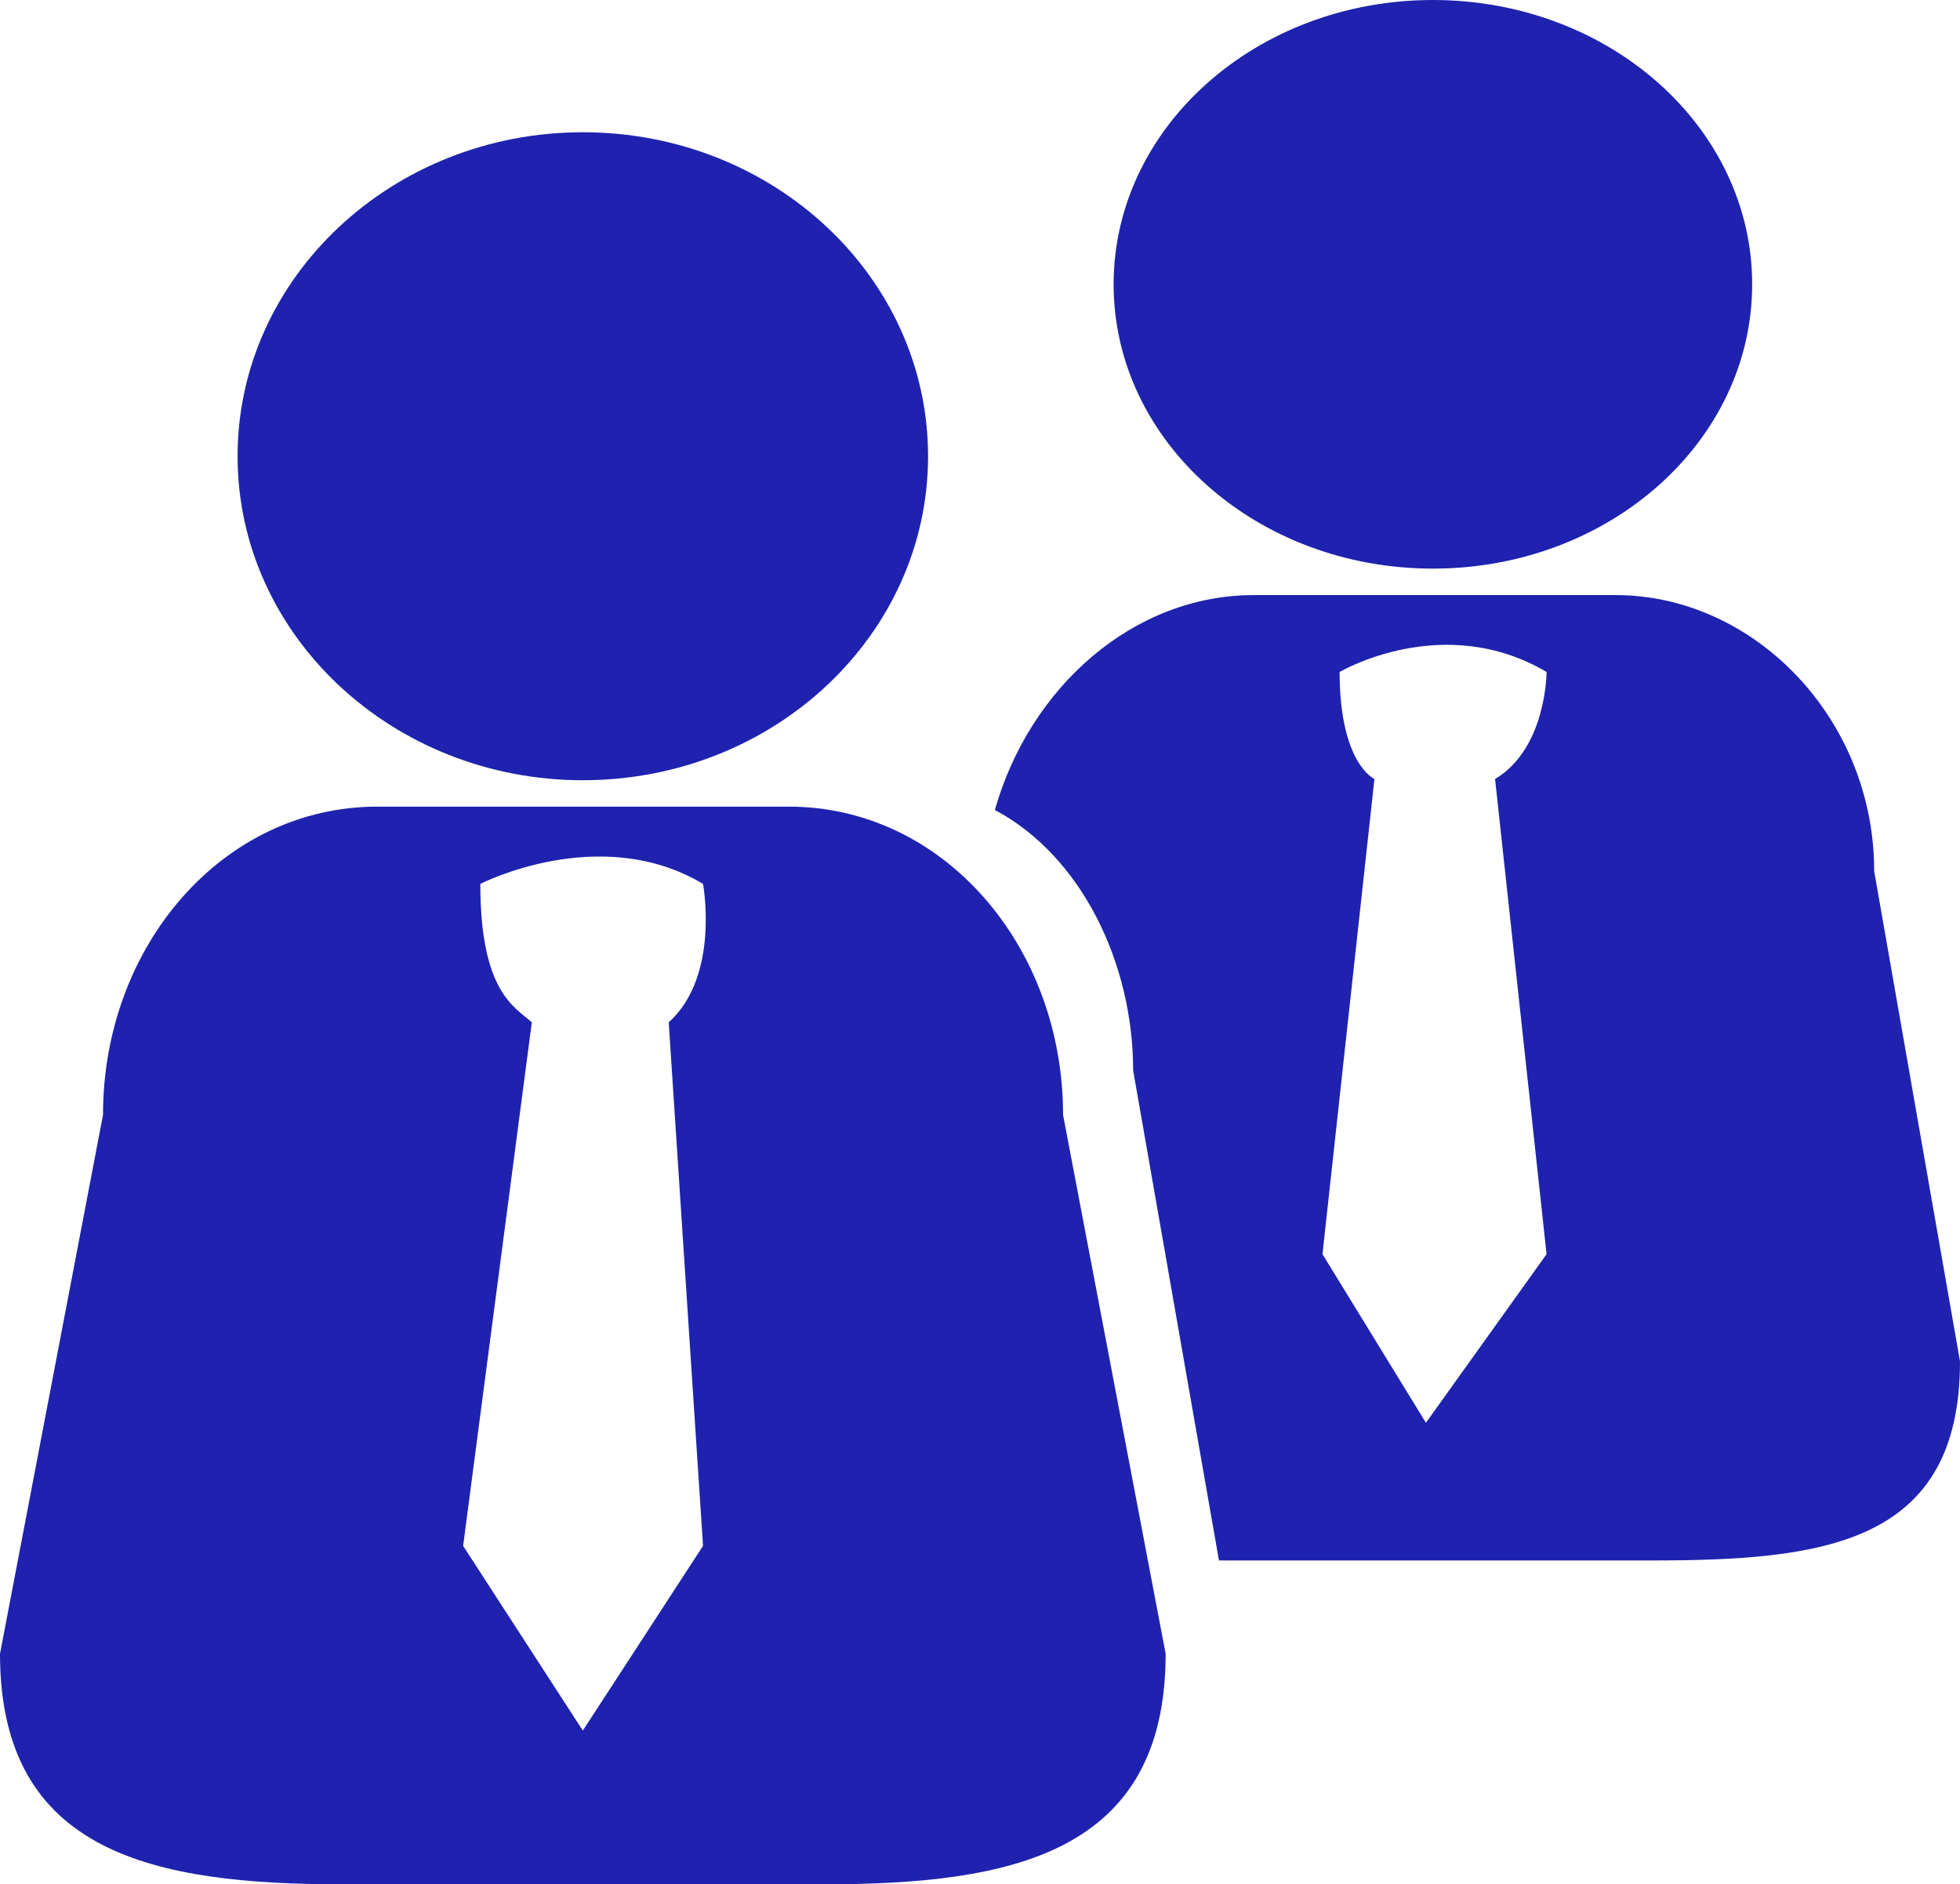 <?xml version="1.0" encoding="UTF-8" standalone="no"?>
<!-- Created with Inkscape (http://www.inkscape.org/) -->
<svg xmlns:inkscape="http://www.inkscape.org/namespaces/inkscape" xmlns:sodipodi="http://sodipodi.sourceforge.net/DTD/sodipodi-0.dtd" xmlns="http://www.w3.org/2000/svg" xmlns:svg="http://www.w3.org/2000/svg" version="1.1" id="svg3341" width="27.018" height="25.974" viewBox="0 0 27.018 25.974" sodipodi:docname="personnage1.svg" inkscape:version="1.2.1 (9c6d41e410, 2022-07-14)">
  <defs id="defs3345">
    <pattern id="EMFhbasepattern" patternUnits="userSpaceOnUse" width="6" height="6" x="0" y="0"></pattern>
  </defs>
  <g inkscape:groupmode="layer" inkscape:label="Image" id="g3347" transform="translate(-19.254,-14.099)">
    <path style="fill:#1e22ae;fill-opacity:1;fill-rule:evenodd;stroke:none;stroke-width:0.604" d="m 22.529,20.388 c 0,-2.466 2.136,-4.466 4.759,-4.466 2.629,0 4.759,1.999 4.759,4.466 0,2.466 -2.13,4.466 -4.759,4.466 -2.623,0 -4.759,-1.999 -4.759,-4.466 z" id="path312"></path>
    <path style="fill:#1e22ae;fill-opacity:1;fill-rule:evenodd;stroke:none;stroke-width:0.604" d="m 33.908,29.467 c 0,-2.335 -1.657,-4.249 -3.78,-4.249 -5.674,0 -5.674,0 -5.674,0 -2.124,0 -3.78,1.914 -3.78,4.249 -1.42,7.428 -1.42,7.428 -1.42,7.428 0,2.757 2.13,3.178 4.727,3.178 6.62,0 6.62,0 6.62,0 2.597,0 4.721,-0.422 4.721,-3.178 z m -6.62,8.487 c -1.65,-2.546 -1.65,-2.546 -1.65,-2.546 0.947,-7.217 0.947,-7.217 0.947,-7.217 -0.237,-0.211 -0.71,-0.422 -0.71,-1.908 0,0 1.65,-0.849 3.07,0 0,0 0.237,1.27 -0.473,1.908 0.473,7.217 0.473,7.217 0.473,7.217 z" id="path314"></path>
    <path style="fill:#1e22ae;fill-opacity:1;fill-rule:evenodd;stroke:none;stroke-width:0.604" d="m 34.605,18.018 c 0,-2.165 1.97,-3.919 4.401,-3.919 2.431,0 4.401,1.754 4.401,3.919 0,2.165 -1.97,3.919 -4.401,3.919 -2.431,0 -4.401,-1.754 -4.401,-3.919 z" id="path316"></path>
    <path style="fill:#1e22ae;fill-opacity:1;fill-rule:evenodd;stroke:none;stroke-width:0.604" d="m 45.089,26.107 c 0,-2.113 -1.663,-3.805 -3.563,-3.805 -4.989,0 -4.989,0 -4.989,0 -1.663,0 -3.089,1.27 -3.569,2.962 1.19,0.632 1.906,2.108 1.906,3.589 1.183,6.756 1.183,6.756 1.183,6.756 5.942,0 5.942,0 5.942,0 2.373,0 4.273,-0.211 4.273,-2.745 z m -4.516,5.28 c -1.663,2.324 -1.663,2.324 -1.663,2.324 -1.426,-2.324 -1.426,-2.324 -1.426,-2.324 0.716,-6.55 0.716,-6.55 0.716,-6.55 0,0 -0.48,-0.211 -0.48,-1.475 0,0 1.426,-0.843 2.853,0 0,0 0,1.054 -0.71,1.475 z" id="path318"></path>
  </g>
</svg>
